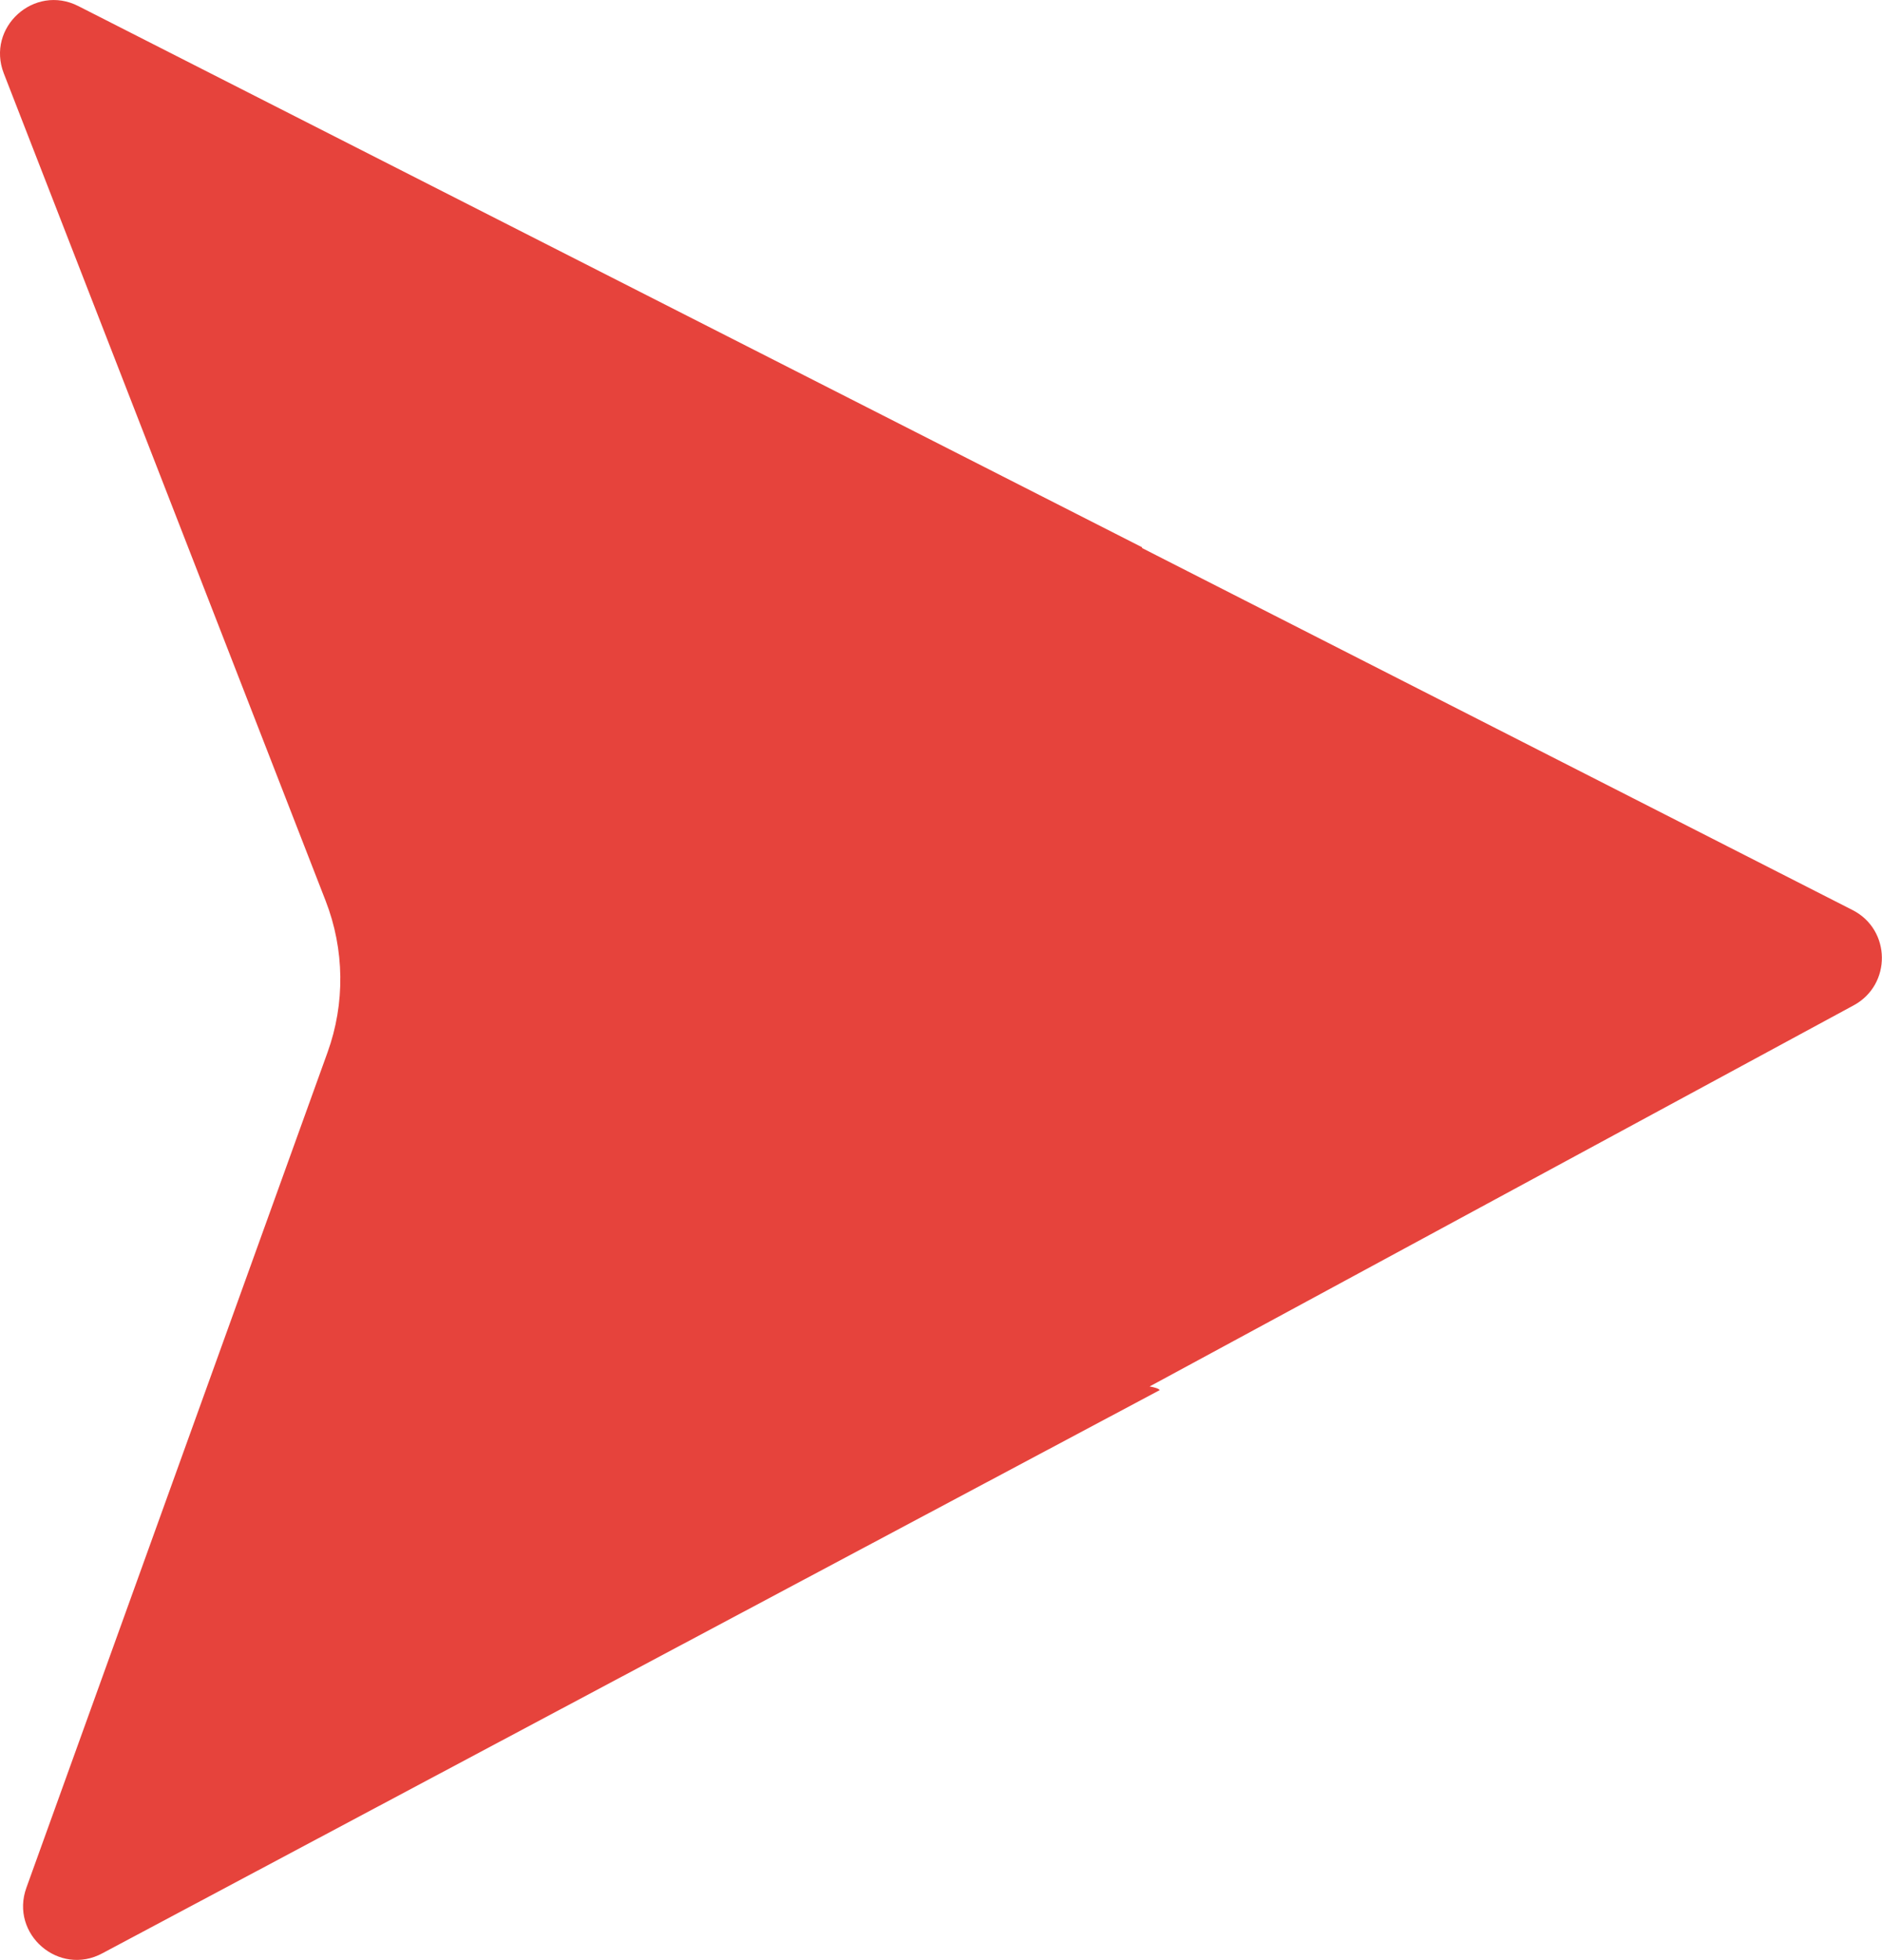 <?xml version="1.0" encoding="utf-8"?>
<!-- Generator: Adobe Illustrator 16.0.4, SVG Export Plug-In . SVG Version: 6.00 Build 0)  -->
<!DOCTYPE svg PUBLIC "-//W3C//DTD SVG 1.1//EN" "http://www.w3.org/Graphics/SVG/1.1/DTD/svg11.dtd">
<svg version="1.1" xmlns="http://www.w3.org/2000/svg" xmlns:xlink="http://www.w3.org/1999/xlink" x="0px" y="0px"
	 width="24.176px" height="25.172px" viewBox="0 0 24.176 25.172" enable-background="new 0 0 24.176 25.172" xml:space="preserve">
<g id="Calque_1" display="none">
	<g display="inline">
		<defs>
			<path id="SVGID_1_" d="M-30.678,0c-1.797,0-3.254,1.468-3.254,2.188V29.88c0,2.898,1.457,4.367,3.254,4.367h4.315
				c1.797,0,3.254-1.469,3.254-4.367V2.189c0-0.721-1.457-2.188-3.254-2.188H-30.678z"/>
		</defs>
		<clipPath id="SVGID_2_">
			<use xlink:href="#SVGID_1_"  overflow="visible"/>
		</clipPath>
		
			<linearGradient id="SVGID_3_" gradientUnits="userSpaceOnUse" x1="-26.747" y1="51.653" x2="-26.302" y2="51.653" gradientTransform="matrix(-1.122 -107.721 -107.721 1.122 5505.864 -2904.246)">
			<stop  offset="0" style="stop-color:#3D3D3D"/>
			<stop  offset="0.017" style="stop-color:#424242"/>
			<stop  offset="0.168" style="stop-color:#6A6A6A"/>
			<stop  offset="0.323" style="stop-color:#8C8C8C"/>
			<stop  offset="0.481" style="stop-color:#A6A6A6"/>
			<stop  offset="0.644" style="stop-color:#B8B8B8"/>
			<stop  offset="0.813" style="stop-color:#C3C3C3"/>
			<stop  offset="1" style="stop-color:#C7C7C7"/>
		</linearGradient>
		<polygon clip-path="url(#SVGID_2_)" fill="url(#SVGID_3_)" points="-33.931,34.358 -34.289,0.004 -23.109,-0.112 -22.752,34.243 
					"/>
	</g>
	<g display="inline">
		<defs>
			<rect id="SVGID_4_" x="-37.734" y="-13.304" width="99.645" height="47.77"/>
		</defs>
		<clipPath id="SVGID_5_">
			<use xlink:href="#SVGID_4_"  overflow="visible"/>
		</clipPath>
		
			<line clip-path="url(#SVGID_5_)" fill="none" stroke="#FFFFFF" stroke-width="0.44" stroke-linecap="round" stroke-linejoin="round" stroke-miterlimit="10" x1="-28.521" y1="34.247" x2="-28.521" y2="16.034"/>
	</g>
	<g display="inline">
		<defs>
			<path id="SVGID_6_" d="M-28.342,0l5.098,6.774v10.712c0,1.035,0.83,1.871,1.856,1.871c1.028,0,1.862-0.836,1.862-1.871V1.873
				C-19.525,0.84-20.359,0-21.388,0H-28.342z"/>
		</defs>
		<clipPath id="SVGID_7_">
			<use xlink:href="#SVGID_6_"  overflow="visible"/>
		</clipPath>
		
			<linearGradient id="SVGID_8_" gradientUnits="userSpaceOnUse" x1="-26.746" y1="51.734" x2="-26.303" y2="51.734" gradientTransform="matrix(-1.123 -107.796 -107.796 1.123 5523.011 -2906.442)">
			<stop  offset="0" style="stop-color:#3D3D3D"/>
			<stop  offset="0.017" style="stop-color:#424242"/>
			<stop  offset="0.168" style="stop-color:#6A6A6A"/>
			<stop  offset="0.323" style="stop-color:#8C8C8C"/>
			<stop  offset="0.481" style="stop-color:#A6A6A6"/>
			<stop  offset="0.644" style="stop-color:#B8B8B8"/>
			<stop  offset="0.813" style="stop-color:#C3C3C3"/>
			<stop  offset="1" style="stop-color:#C7C7C7"/>
		</linearGradient>
		<polygon clip-path="url(#SVGID_7_)" fill="url(#SVGID_8_)" points="-28.341,19.45 -28.544,0.002 -19.526,-0.091 -19.324,19.356 		
			"/>
	</g>
	<g display="inline">
		<defs>
			<rect id="SVGID_9_" x="-37.734" y="-13.304" width="99.645" height="47.77"/>
		</defs>
		<clipPath id="SVGID_10_">
			<use xlink:href="#SVGID_9_"  overflow="visible"/>
		</clipPath>
		<path clip-path="url(#SVGID_10_)" fill="none" stroke="#FFFFFF" stroke-width="0.44" stroke-miterlimit="10" d="M-28.342,0
			h6.954c1.028,0,1.862,0.84,1.862,1.872v15.615c0,1.035-0.834,1.871-1.862,1.871c-1.026,0-1.857-0.836-1.857-1.871V6.775"/>
	</g>
	<g display="inline">
		<defs>
			<path id="SVGID_11_" d="M-35.654,0c-1.029,0-1.86,0.84-1.86,1.872v15.615c0,1.035,0.831,1.871,1.86,1.871
				c1.025,0,1.858-0.836,1.858-1.871V6.775L-28.259,0H-35.654z"/>
		</defs>
		<clipPath id="SVGID_12_">
			<use xlink:href="#SVGID_11_"  overflow="visible"/>
		</clipPath>
		
			<linearGradient id="SVGID_13_" gradientUnits="userSpaceOnUse" x1="-26.747" y1="51.622" x2="-26.302" y2="51.622" gradientTransform="matrix(-1.122 -107.72 -107.72 1.122 5498.085 -2904.278)">
			<stop  offset="0" style="stop-color:#3D3D3D"/>
			<stop  offset="0.017" style="stop-color:#424242"/>
			<stop  offset="0.168" style="stop-color:#6A6A6A"/>
			<stop  offset="0.323" style="stop-color:#8C8C8C"/>
			<stop  offset="0.481" style="stop-color:#A6A6A6"/>
			<stop  offset="0.644" style="stop-color:#B8B8B8"/>
			<stop  offset="0.813" style="stop-color:#C3C3C3"/>
			<stop  offset="1" style="stop-color:#C7C7C7"/>
		</linearGradient>
		<polygon clip-path="url(#SVGID_12_)" fill="url(#SVGID_13_)" points="-37.514,19.454 -37.716,0.002 -28.26,-0.095 -28.057,19.356 
					"/>
	</g>
	<g display="inline">
		<defs>
			<rect id="SVGID_14_" x="-37.734" y="-13.304" width="99.645" height="47.77"/>
		</defs>
		<clipPath id="SVGID_15_">
			<use xlink:href="#SVGID_14_"  overflow="visible"/>
		</clipPath>
		<path clip-path="url(#SVGID_15_)" fill="none" stroke="#FFFFFF" stroke-width="0.44" stroke-miterlimit="10" d="M-28.259,0
			h-7.396c-1.028,0-1.859,0.84-1.859,1.872v15.615c0,1.035,0.831,1.871,1.859,1.871c1.026,0,1.859-0.836,1.859-1.871V6.775"/>
	</g>
	<g display="inline">
		<defs>
			<path id="SVGID_16_" d="M-34.189-7.598c0,3.152,2.537,5.706,5.669,5.706s5.669-2.554,5.669-5.706c0-3.15-2.537-5.706-5.669-5.706
				S-34.189-10.749-34.189-7.598"/>
		</defs>
		<clipPath id="SVGID_17_">
			<use xlink:href="#SVGID_16_"  overflow="visible"/>
		</clipPath>
		
			<linearGradient id="SVGID_18_" gradientUnits="userSpaceOnUse" x1="-28.052" y1="51.903" x2="-27.608" y2="51.903" gradientTransform="matrix(-0.254 -24.39 -24.39 0.254 1230.407 -699.047)">
			<stop  offset="0" style="stop-color:#3D3D3D"/>
			<stop  offset="0.025" style="stop-color:#434343"/>
			<stop  offset="0.288" style="stop-color:#868686"/>
			<stop  offset="0.526" style="stop-color:#BABABA"/>
			<stop  offset="0.731" style="stop-color:#DFDFDF"/>
			<stop  offset="0.896" style="stop-color:#F6F6F6"/>
			<stop  offset="1" style="stop-color:#FFFFFF"/>
		</linearGradient>
		<polygon clip-path="url(#SVGID_17_)" fill="url(#SVGID_18_)" points="-34.188,-1.775 -34.309,-13.303 -22.853,-13.422 
			-22.732,-1.894 		"/>
	</g>
	<g display="inline">
		<defs>
			<path id="SVGID_19_" d="M-3.46,0c-1.797,0-3.254,1.468-3.254,2.188V29.88c0,2.898,1.457,4.367,3.254,4.367h4.315
				c1.797,0,3.254-1.469,3.254-4.367V2.189C4.109,1.468,2.652,0,0.855,0H-3.46z"/>
		</defs>
		<clipPath id="SVGID_20_">
			<use xlink:href="#SVGID_19_"  overflow="visible"/>
		</clipPath>
		
			<linearGradient id="SVGID_21_" gradientUnits="userSpaceOnUse" x1="-26.744" y1="51.969" x2="-26.299" y2="51.969" gradientTransform="matrix(-1.122 -107.721 -107.721 1.122 5567.052 -2904.246)">
			<stop  offset="0" style="stop-color:#3D3D3D"/>
			<stop  offset="0.017" style="stop-color:#424242"/>
			<stop  offset="0.168" style="stop-color:#6A6A6A"/>
			<stop  offset="0.323" style="stop-color:#8C8C8C"/>
			<stop  offset="0.481" style="stop-color:#A6A6A6"/>
			<stop  offset="0.644" style="stop-color:#B8B8B8"/>
			<stop  offset="0.813" style="stop-color:#C3C3C3"/>
			<stop  offset="1" style="stop-color:#C7C7C7"/>
		</linearGradient>
		<polygon clip-path="url(#SVGID_20_)" fill="url(#SVGID_21_)" points="-6.713,34.358 -7.071,0.004 4.108,-0.112 4.467,34.243 		"/>
	</g>
	<g display="inline">
		<defs>
			<rect id="SVGID_22_" x="-37.734" y="-13.304" width="99.645" height="47.77"/>
		</defs>
		<clipPath id="SVGID_23_">
			<use xlink:href="#SVGID_22_"  overflow="visible"/>
		</clipPath>
		
			<line clip-path="url(#SVGID_23_)" fill="none" stroke="#FFFFFF" stroke-width="0.44" stroke-linecap="round" stroke-linejoin="round" stroke-miterlimit="10" x1="-1.303" y1="34.247" x2="-1.303" y2="16.034"/>
	</g>
	<g display="inline">
		<defs>
			<path id="SVGID_24_" d="M-1.124,0l5.098,6.774v10.712c0,1.035,0.829,1.871,1.856,1.871s1.861-0.836,1.861-1.871V1.873
				C7.691,0.84,6.857,0,5.83,0H-1.124z"/>
		</defs>
		<clipPath id="SVGID_25_">
			<use xlink:href="#SVGID_24_"  overflow="visible"/>
		</clipPath>
		
			<linearGradient id="SVGID_26_" gradientUnits="userSpaceOnUse" x1="-26.744" y1="52.05" x2="-26.298" y2="52.05" gradientTransform="matrix(-1.123 -107.796 -107.796 1.123 5584.261 -2906.442)">
			<stop  offset="0" style="stop-color:#3D3D3D"/>
			<stop  offset="0.017" style="stop-color:#424242"/>
			<stop  offset="0.168" style="stop-color:#6A6A6A"/>
			<stop  offset="0.323" style="stop-color:#8C8C8C"/>
			<stop  offset="0.481" style="stop-color:#A6A6A6"/>
			<stop  offset="0.644" style="stop-color:#B8B8B8"/>
			<stop  offset="0.813" style="stop-color:#C3C3C3"/>
			<stop  offset="1" style="stop-color:#C7C7C7"/>
		</linearGradient>
		<polygon clip-path="url(#SVGID_25_)" fill="url(#SVGID_26_)" points="-1.123,19.45 -1.325,0.002 7.691,-0.091 7.894,19.356 		"/>
	</g>
	<g display="inline">
		<defs>
			<rect id="SVGID_27_" x="-37.734" y="-13.304" width="99.645" height="47.77"/>
		</defs>
		<clipPath id="SVGID_28_">
			<use xlink:href="#SVGID_27_"  overflow="visible"/>
		</clipPath>
		<path clip-path="url(#SVGID_28_)" fill="none" stroke="#FFFFFF" stroke-width="0.44" stroke-miterlimit="10" d="M-1.124,0H5.83
			c1.027,0,1.862,0.84,1.862,1.872v15.615c0,1.035-0.835,1.871-1.862,1.871c-1.026,0-1.857-0.836-1.857-1.871V6.775"/>
	</g>
	<g display="inline">
		<defs>
			<path id="SVGID_29_" d="M-8.438,0c-1.028,0-1.859,0.84-1.859,1.872v15.615c0,1.035,0.831,1.871,1.859,1.871
				c1.026,0,1.859-0.836,1.859-1.871V6.775L-1.041,0H-8.438z"/>
		</defs>
		<clipPath id="SVGID_30_">
			<use xlink:href="#SVGID_29_"  overflow="visible"/>
		</clipPath>
		
			<linearGradient id="SVGID_31_" gradientUnits="userSpaceOnUse" x1="-26.744" y1="51.938" x2="-26.299" y2="51.938" gradientTransform="matrix(-1.122 -107.72 -107.72 1.122 5559.335 -2904.278)">
			<stop  offset="0" style="stop-color:#3D3D3D"/>
			<stop  offset="0.017" style="stop-color:#424242"/>
			<stop  offset="0.168" style="stop-color:#6A6A6A"/>
			<stop  offset="0.323" style="stop-color:#8C8C8C"/>
			<stop  offset="0.481" style="stop-color:#A6A6A6"/>
			<stop  offset="0.644" style="stop-color:#B8B8B8"/>
			<stop  offset="0.813" style="stop-color:#C3C3C3"/>
			<stop  offset="1" style="stop-color:#C7C7C7"/>
		</linearGradient>
		<polygon clip-path="url(#SVGID_30_)" fill="url(#SVGID_31_)" points="-10.295,19.454 -10.498,0.002 -1.042,-0.095 -0.84,19.356 		
			"/>
	</g>
	<g display="inline">
		<defs>
			<rect id="SVGID_32_" x="-37.734" y="-13.304" width="99.645" height="47.77"/>
		</defs>
		<clipPath id="SVGID_33_">
			<use xlink:href="#SVGID_32_"  overflow="visible"/>
		</clipPath>
		<path clip-path="url(#SVGID_33_)" fill="none" stroke="#FFFFFF" stroke-width="0.44" stroke-miterlimit="10" d="M-1.041,0
			h-7.396c-1.028,0-1.859,0.84-1.859,1.872v15.615c0,1.035,0.831,1.871,1.859,1.871c1.026,0,1.859-0.836,1.859-1.871V6.775"/>
	</g>
	<g display="inline">
		<defs>
			<path id="SVGID_34_" d="M-6.972-7.598c0,3.152,2.538,5.706,5.67,5.706c3.131,0,5.668-2.554,5.668-5.706
				c0-3.15-2.537-5.706-5.668-5.706C-4.434-13.304-6.972-10.749-6.972-7.598"/>
		</defs>
		<clipPath id="SVGID_35_">
			<use xlink:href="#SVGID_34_"  overflow="visible"/>
		</clipPath>
		
			<linearGradient id="SVGID_36_" gradientUnits="userSpaceOnUse" x1="-28.038" y1="53.298" x2="-27.593" y2="53.298" gradientTransform="matrix(-0.254 -24.39 -24.39 0.254 1291.626 -699.047)">
			<stop  offset="0" style="stop-color:#3D3D3D"/>
			<stop  offset="0.025" style="stop-color:#434343"/>
			<stop  offset="0.288" style="stop-color:#868686"/>
			<stop  offset="0.526" style="stop-color:#BABABA"/>
			<stop  offset="0.731" style="stop-color:#DFDFDF"/>
			<stop  offset="0.896" style="stop-color:#F6F6F6"/>
			<stop  offset="1" style="stop-color:#FFFFFF"/>
		</linearGradient>
		<polygon clip-path="url(#SVGID_35_)" fill="url(#SVGID_36_)" points="-6.971,-1.775 -7.091,-13.303 4.364,-13.422 4.485,-1.894 		
			"/>
	</g>
	<g display="inline">
		<defs>
			<path id="SVGID_37_" d="M23.664,0c-1.797,0-3.254,1.468-3.254,2.188V29.88c0,2.898,1.457,4.367,3.254,4.367h4.315
				c1.797,0,3.255-1.469,3.255-4.367V2.189C31.234,1.468,29.776,0,27.979,0H23.664z"/>
		</defs>
		<clipPath id="SVGID_38_">
			<use xlink:href="#SVGID_37_"  overflow="visible"/>
		</clipPath>
		
			<linearGradient id="SVGID_39_" gradientUnits="userSpaceOnUse" x1="-26.74" y1="52.283" x2="-26.296" y2="52.283" gradientTransform="matrix(-1.122 -107.721 -107.721 1.122 5628.052 -2904.246)">
			<stop  offset="0" style="stop-color:#3D3D3D"/>
			<stop  offset="0.017" style="stop-color:#424242"/>
			<stop  offset="0.168" style="stop-color:#6A6A6A"/>
			<stop  offset="0.323" style="stop-color:#8C8C8C"/>
			<stop  offset="0.481" style="stop-color:#A6A6A6"/>
			<stop  offset="0.644" style="stop-color:#B8B8B8"/>
			<stop  offset="0.813" style="stop-color:#C3C3C3"/>
			<stop  offset="1" style="stop-color:#C7C7C7"/>
		</linearGradient>
		<polygon clip-path="url(#SVGID_38_)" fill="url(#SVGID_39_)" points="20.411,34.358 20.053,0.004 31.233,-0.112 31.591,34.243 		
			"/>
	</g>
	<g display="inline">
		<defs>
			<rect id="SVGID_40_" x="-37.734" y="-13.304" width="99.645" height="47.77"/>
		</defs>
		<clipPath id="SVGID_41_">
			<use xlink:href="#SVGID_40_"  overflow="visible"/>
		</clipPath>
		
			<line clip-path="url(#SVGID_41_)" fill="none" stroke="#FFFFFF" stroke-width="0.44" stroke-linecap="round" stroke-linejoin="round" stroke-miterlimit="10" x1="25.821" y1="34.247" x2="25.821" y2="16.034"/>
	</g>
	<g display="inline">
		<defs>
			<path id="SVGID_42_" d="M26,0l5.098,6.774v10.712c0,1.035,0.83,1.871,1.856,1.871c1.028,0,1.862-0.836,1.862-1.871V1.873
				C34.816,0.84,33.982,0,32.954,0H26z"/>
		</defs>
		<clipPath id="SVGID_43_">
			<use xlink:href="#SVGID_42_"  overflow="visible"/>
		</clipPath>
		
			<linearGradient id="SVGID_44_" gradientUnits="userSpaceOnUse" x1="-26.74" y1="52.364" x2="-26.296" y2="52.364" gradientTransform="matrix(-1.123 -107.796 -107.796 1.123 5645.261 -2906.442)">
			<stop  offset="0" style="stop-color:#3D3D3D"/>
			<stop  offset="0.017" style="stop-color:#424242"/>
			<stop  offset="0.168" style="stop-color:#6A6A6A"/>
			<stop  offset="0.323" style="stop-color:#8C8C8C"/>
			<stop  offset="0.481" style="stop-color:#A6A6A6"/>
			<stop  offset="0.644" style="stop-color:#B8B8B8"/>
			<stop  offset="0.813" style="stop-color:#C3C3C3"/>
			<stop  offset="1" style="stop-color:#C7C7C7"/>
		</linearGradient>
		<polygon clip-path="url(#SVGID_43_)" fill="url(#SVGID_44_)" points="26.001,19.45 25.798,0.002 34.815,-0.091 35.018,19.356 		
			"/>
	</g>
	<g display="inline">
		<defs>
			<rect id="SVGID_45_" x="-37.734" y="-13.304" width="99.645" height="47.77"/>
		</defs>
		<clipPath id="SVGID_46_">
			<use xlink:href="#SVGID_45_"  overflow="visible"/>
		</clipPath>
		<path clip-path="url(#SVGID_46_)" fill="none" stroke="#FFFFFF" stroke-width="0.44" stroke-miterlimit="10" d="M26,0h6.954
			c1.028,0,1.862,0.84,1.862,1.872v15.615c0,1.035-0.834,1.871-1.862,1.871c-1.026,0-1.856-0.836-1.856-1.871V6.775"/>
	</g>
	<g display="inline">
		<defs>
			<path id="SVGID_47_" d="M18.688,0c-1.029,0-1.859,0.84-1.859,1.872v15.615c0,1.035,0.83,1.871,1.859,1.871
				c1.025,0,1.858-0.836,1.858-1.871V6.775L26.083,0H18.688z"/>
		</defs>
		<clipPath id="SVGID_48_">
			<use xlink:href="#SVGID_47_"  overflow="visible"/>
		</clipPath>
		
			<linearGradient id="SVGID_49_" gradientUnits="userSpaceOnUse" x1="-26.741" y1="52.252" x2="-26.296" y2="52.252" gradientTransform="matrix(-1.122 -107.72 -107.72 1.122 5620.335 -2904.278)">
			<stop  offset="0" style="stop-color:#3D3D3D"/>
			<stop  offset="0.017" style="stop-color:#424242"/>
			<stop  offset="0.168" style="stop-color:#6A6A6A"/>
			<stop  offset="0.323" style="stop-color:#8C8C8C"/>
			<stop  offset="0.481" style="stop-color:#A6A6A6"/>
			<stop  offset="0.644" style="stop-color:#B8B8B8"/>
			<stop  offset="0.813" style="stop-color:#C3C3C3"/>
			<stop  offset="1" style="stop-color:#C7C7C7"/>
		</linearGradient>
		<polygon clip-path="url(#SVGID_48_)" fill="url(#SVGID_49_)" points="16.829,19.454 16.626,0.002 26.082,-0.095 26.285,19.356 		
			"/>
	</g>
	<g display="inline">
		<defs>
			<rect id="SVGID_50_" x="-37.734" y="-13.304" width="99.645" height="47.77"/>
		</defs>
		<clipPath id="SVGID_51_">
			<use xlink:href="#SVGID_50_"  overflow="visible"/>
		</clipPath>
		<path clip-path="url(#SVGID_51_)" fill="none" stroke="#FFFFFF" stroke-width="0.44" stroke-miterlimit="10" d="M26.084,0
			h-7.396c-1.028,0-1.859,0.84-1.859,1.872v15.615c0,1.035,0.831,1.871,1.859,1.871c1.026,0,1.859-0.836,1.859-1.871V6.775"/>
	</g>
	<g display="inline">
		<defs>
			<path id="SVGID_52_" d="M20.152-7.598c0,3.152,2.538,5.706,5.67,5.706c3.131,0,5.668-2.554,5.668-5.706
				c0-3.15-2.537-5.706-5.668-5.706C22.69-13.304,20.152-10.749,20.152-7.598"/>
		</defs>
		<clipPath id="SVGID_53_">
			<use xlink:href="#SVGID_52_"  overflow="visible"/>
		</clipPath>
		
			<linearGradient id="SVGID_54_" gradientUnits="userSpaceOnUse" x1="-28.023" y1="54.688" x2="-27.578" y2="54.688" gradientTransform="matrix(-0.254 -24.39 -24.39 0.254 1352.641 -699.047)">
			<stop  offset="0" style="stop-color:#3D3D3D"/>
			<stop  offset="0.025" style="stop-color:#434343"/>
			<stop  offset="0.288" style="stop-color:#868686"/>
			<stop  offset="0.526" style="stop-color:#BABABA"/>
			<stop  offset="0.731" style="stop-color:#DFDFDF"/>
			<stop  offset="0.896" style="stop-color:#F6F6F6"/>
			<stop  offset="1" style="stop-color:#FFFFFF"/>
		</linearGradient>
		<polygon clip-path="url(#SVGID_53_)" fill="url(#SVGID_54_)" points="20.154,-1.775 20.034,-13.303 31.489,-13.422 31.609,-1.894 
					"/>
	</g>
	<g display="inline">
		<defs>
			<path id="SVGID_55_" d="M50.538,0c-1.797,0-3.254,1.468-3.254,2.188V29.88c0,2.898,1.457,4.367,3.254,4.367h4.315
				c1.796,0,3.254-1.469,3.254-4.367V2.189C58.107,1.468,56.649,0,54.854,0H50.538z"/>
		</defs>
		<clipPath id="SVGID_56_">
			<use xlink:href="#SVGID_55_"  overflow="visible"/>
		</clipPath>
		
			<linearGradient id="SVGID_57_" gradientUnits="userSpaceOnUse" x1="-26.737" y1="52.596" x2="-26.292" y2="52.596" gradientTransform="matrix(-1.122 -107.721 -107.721 1.122 5688.552 -2904.246)">
			<stop  offset="0" style="stop-color:#3D3D3D"/>
			<stop  offset="0.017" style="stop-color:#424242"/>
			<stop  offset="0.168" style="stop-color:#6A6A6A"/>
			<stop  offset="0.323" style="stop-color:#8C8C8C"/>
			<stop  offset="0.481" style="stop-color:#A6A6A6"/>
			<stop  offset="0.644" style="stop-color:#B8B8B8"/>
			<stop  offset="0.813" style="stop-color:#C3C3C3"/>
			<stop  offset="1" style="stop-color:#C7C7C7"/>
		</linearGradient>
		<polygon clip-path="url(#SVGID_56_)" fill="url(#SVGID_57_)" points="47.285,34.358 46.928,0.004 58.106,-0.112 58.465,34.243 		
			"/>
	</g>
	<g display="inline">
		<defs>
			<rect id="SVGID_58_" x="-37.734" y="-13.304" width="99.645" height="47.77"/>
		</defs>
		<clipPath id="SVGID_59_">
			<use xlink:href="#SVGID_58_"  overflow="visible"/>
		</clipPath>
		
			<line clip-path="url(#SVGID_59_)" fill="none" stroke="#FFFFFF" stroke-width="0.44" stroke-linecap="round" stroke-linejoin="round" stroke-miterlimit="10" x1="52.695" y1="34.247" x2="52.695" y2="16.034"/>
	</g>
	<g display="inline">
		<defs>
			<path id="SVGID_60_" d="M52.874,0l5.098,6.774v10.712c0,1.035,0.83,1.871,1.856,1.871c1.028,0,1.862-0.836,1.862-1.871V1.873
				C61.69,0.84,60.856,0,59.828,0H52.874z"/>
		</defs>
		<clipPath id="SVGID_61_">
			<use xlink:href="#SVGID_60_"  overflow="visible"/>
		</clipPath>
		
			<linearGradient id="SVGID_62_" gradientUnits="userSpaceOnUse" x1="-26.736" y1="52.675" x2="-26.292" y2="52.675" gradientTransform="matrix(-1.123 -107.796 -107.796 1.123 5705.698 -2906.442)">
			<stop  offset="0" style="stop-color:#3D3D3D"/>
			<stop  offset="0.017" style="stop-color:#424242"/>
			<stop  offset="0.168" style="stop-color:#6A6A6A"/>
			<stop  offset="0.323" style="stop-color:#8C8C8C"/>
			<stop  offset="0.481" style="stop-color:#A6A6A6"/>
			<stop  offset="0.644" style="stop-color:#B8B8B8"/>
			<stop  offset="0.813" style="stop-color:#C3C3C3"/>
			<stop  offset="1" style="stop-color:#C7C7C7"/>
		</linearGradient>
		<polygon clip-path="url(#SVGID_61_)" fill="url(#SVGID_62_)" points="52.875,19.45 52.672,0.002 61.689,-0.091 61.892,19.356 		
			"/>
	</g>
	<g display="inline">
		<defs>
			<rect id="SVGID_63_" x="-37.734" y="-13.304" width="99.645" height="47.77"/>
		</defs>
		<clipPath id="SVGID_64_">
			<use xlink:href="#SVGID_63_"  overflow="visible"/>
		</clipPath>
		<path clip-path="url(#SVGID_64_)" fill="none" stroke="#FFFFFF" stroke-width="0.44" stroke-miterlimit="10" d="M52.874,0h6.954
			c1.028,0,1.862,0.84,1.862,1.872v15.615c0,1.035-0.834,1.871-1.862,1.871c-1.026,0-1.856-0.836-1.856-1.871V6.775"/>
	</g>
	<g display="inline">
		<defs>
			<path id="SVGID_65_" d="M45.562,0c-1.03,0-1.86,0.84-1.86,1.872v15.615c0,1.035,0.83,1.871,1.86,1.871
				c1.025,0,1.858-0.836,1.858-1.871V6.775L52.957,0H45.562z"/>
		</defs>
		<clipPath id="SVGID_66_">
			<use xlink:href="#SVGID_65_"  overflow="visible"/>
		</clipPath>
		
			<linearGradient id="SVGID_67_" gradientUnits="userSpaceOnUse" x1="-26.737" y1="52.565" x2="-26.293" y2="52.565" gradientTransform="matrix(-1.122 -107.72 -107.72 1.122 5680.773 -2904.278)">
			<stop  offset="0" style="stop-color:#3D3D3D"/>
			<stop  offset="0.017" style="stop-color:#424242"/>
			<stop  offset="0.168" style="stop-color:#6A6A6A"/>
			<stop  offset="0.323" style="stop-color:#8C8C8C"/>
			<stop  offset="0.481" style="stop-color:#A6A6A6"/>
			<stop  offset="0.644" style="stop-color:#B8B8B8"/>
			<stop  offset="0.813" style="stop-color:#C3C3C3"/>
			<stop  offset="1" style="stop-color:#C7C7C7"/>
		</linearGradient>
		<polygon clip-path="url(#SVGID_66_)" fill="url(#SVGID_67_)" points="43.702,19.454 43.5,0.002 52.956,-0.095 53.159,19.356 		"/>
	</g>
	<g display="inline">
		<defs>
			<rect id="SVGID_68_" x="-37.734" y="-13.304" width="99.645" height="47.77"/>
		</defs>
		<clipPath id="SVGID_69_">
			<use xlink:href="#SVGID_68_"  overflow="visible"/>
		</clipPath>
		<path clip-path="url(#SVGID_69_)" fill="none" stroke="#FFFFFF" stroke-width="0.44" stroke-miterlimit="10" d="M52.957,0
			h-7.396c-1.029,0-1.86,0.84-1.86,1.872v15.615c0,1.035,0.831,1.871,1.86,1.871c1.025,0,1.858-0.836,1.858-1.871V6.775"/>
	</g>
	<g display="inline">
		<defs>
			<path id="SVGID_70_" d="M47.026-7.598c0,3.152,2.537,5.706,5.67,5.706c3.131,0,5.668-2.554,5.668-5.706
				c0-3.15-2.537-5.706-5.668-5.706C49.563-13.304,47.026-10.749,47.026-7.598"/>
		</defs>
		<clipPath id="SVGID_71_">
			<use xlink:href="#SVGID_70_"  overflow="visible"/>
		</clipPath>
		
			<linearGradient id="SVGID_72_" gradientUnits="userSpaceOnUse" x1="-28.009" y1="56.063" x2="-27.564" y2="56.063" gradientTransform="matrix(-0.254 -24.39 -24.39 0.254 1413.094 -699.047)">
			<stop  offset="0" style="stop-color:#3D3D3D"/>
			<stop  offset="0.025" style="stop-color:#434343"/>
			<stop  offset="0.288" style="stop-color:#868686"/>
			<stop  offset="0.526" style="stop-color:#BABABA"/>
			<stop  offset="0.731" style="stop-color:#DFDFDF"/>
			<stop  offset="0.896" style="stop-color:#F6F6F6"/>
			<stop  offset="1" style="stop-color:#FFFFFF"/>
		</linearGradient>
		<polygon clip-path="url(#SVGID_71_)" fill="url(#SVGID_72_)" points="47.027,-1.775 46.907,-13.303 58.363,-13.422 58.483,-1.894 
					"/>
	</g>
	<g display="inline">
		<defs>
			<rect id="SVGID_73_" x="2.652" y="0.756" width="18.872" height="19.649"/>
		</defs>
		<clipPath id="SVGID_74_">
			<use xlink:href="#SVGID_73_"  overflow="visible"/>
		</clipPath>
		<path clip-path="url(#SVGID_74_)" fill="#E6433C" d="M14.105,6.244L3.437,0.816C2.996,0.592,2.511,1.031,2.69,1.492l3.227,8.295
			c0.19,0.488,0.197,1.029,0.019,1.521l-3.019,8.373c-0.168,0.467,0.328,0.893,0.763,0.657l10.602-5.646
			c-0.078-0.127-2.362-0.096-2.437-0.229c-0.874-1.576-1.413-0.654-1.564-2.821C10.072,8.652,13.005,7.976,14.105,6.244
			 M21.241,10.834c0.382-0.207,0.375-0.757-0.012-0.954L10.127,4.225c-0.989,1.505-1.553,4.027-1.361,6.771
			c0.152,2.18,0.742,4.19,1.659,5.658c0.005,0.009,0.011,0.016,0.017,0.025L21.241,10.834z"/>
	</g>
</g>
<g id="Calque_2">
	<g>
		<defs>
			<rect id="SVGID_75_" width="24.176" height="25.172"/>
		</defs>
		<clipPath id="SVGID_76_">
			<use xlink:href="#SVGID_75_"  overflow="visible"/>
		</clipPath>
		<path clip-path="url(#SVGID_76_)" fill="#E6433C" d="M14.674,7.03L1.006,0.078C0.44-0.21-0.181,0.352,0.049,0.943l4.134,10.626
			c0.243,0.625,0.252,1.318,0.024,1.948L0.339,24.244c-0.215,0.597,0.42,1.144,0.978,0.841l13.581-7.232
			c-0.101-0.162-3.026-0.121-3.121-0.292c-1.119-2.019-1.81-0.838-2.003-3.614C9.505,10.116,13.264,9.25,14.674,7.03 M23.813,12.911
			c0.489-0.266,0.48-0.971-0.015-1.223L9.576,4.443C8.31,6.371,7.587,9.602,7.833,13.118c0.195,2.792,0.951,5.367,2.125,7.247
			c0.007,0.011,0.014,0.021,0.021,0.033L23.813,12.911z"/>
	</g>
</g>
</svg>
